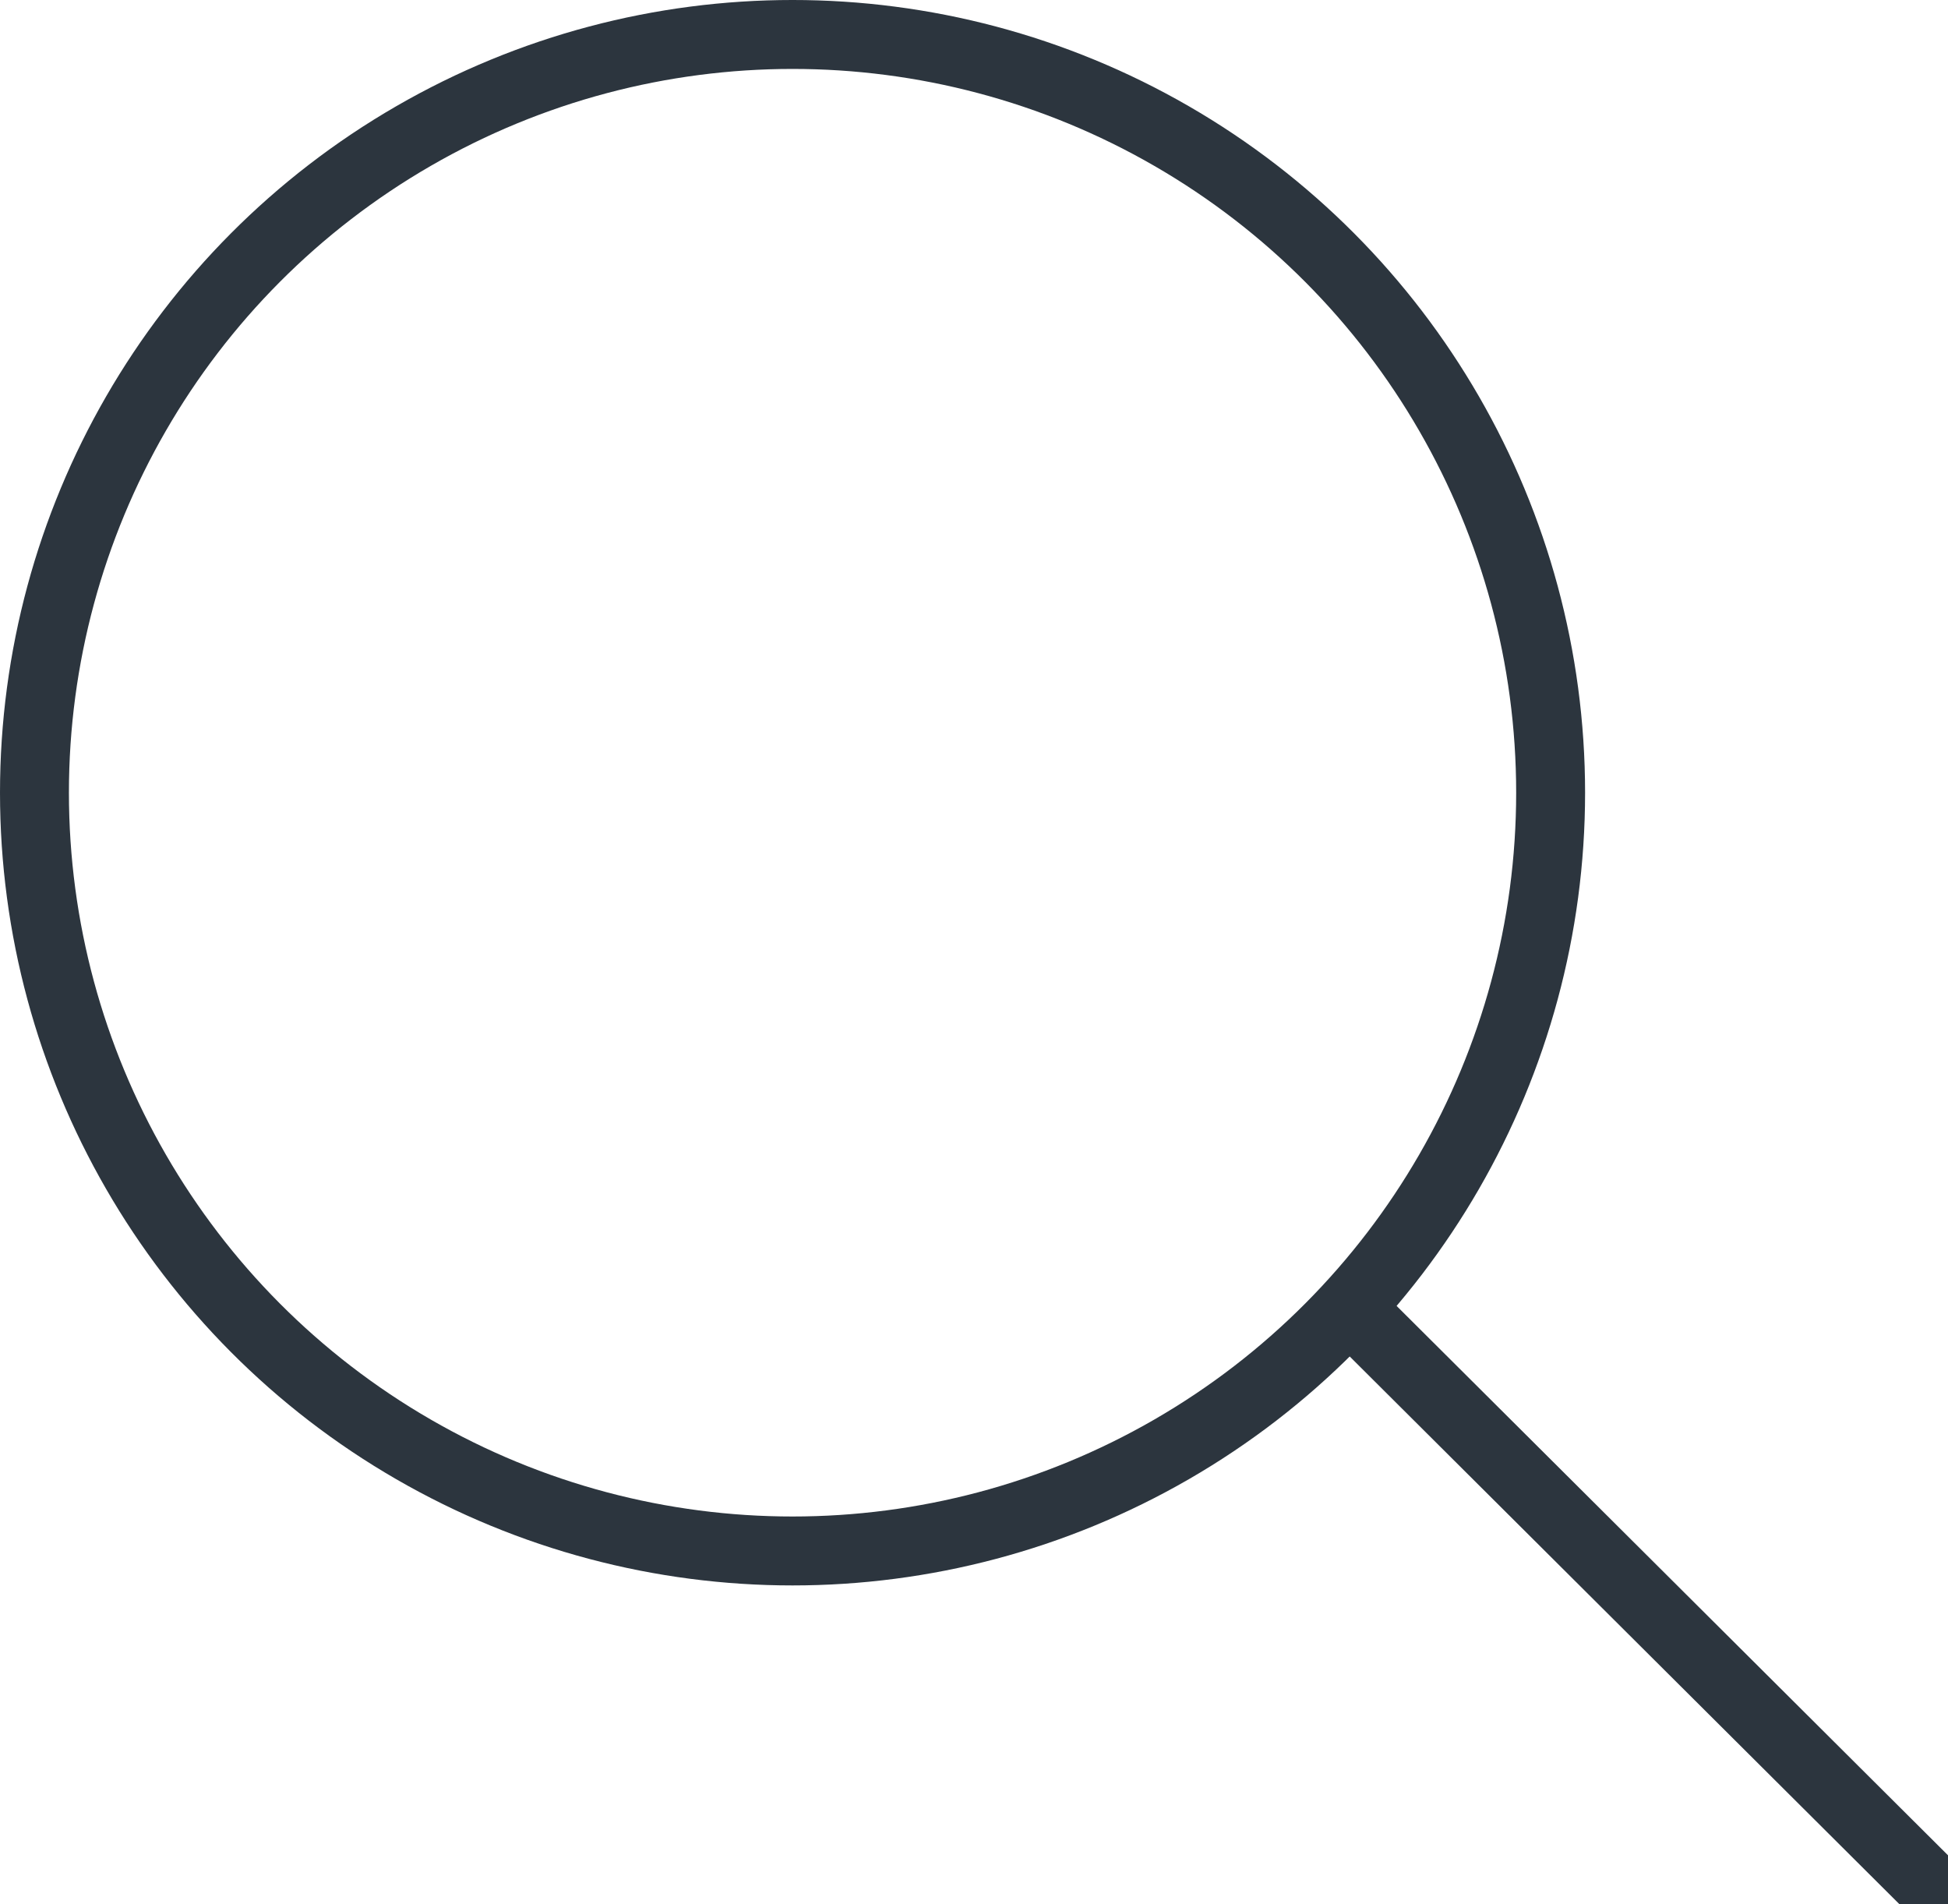 <svg xmlns="http://www.w3.org/2000/svg" width="28.266" height="27.625" viewBox="0 0 28.266 27.625">
  <g id="Group_7505" data-name="Group 7505" transform="translate(1.774 0.956)">
    <g id="Group_50" data-name="Group 50" transform="translate(-2 -1)">
      <g id="Ellipse_8" data-name="Ellipse 8" transform="translate(0.226 0.044)" fill="none" stroke="#2c353e" stroke-linecap="round" stroke-width="1">
        <circle cx="11.5" cy="11.5" r="11.5" stroke="none"/>
        <circle cx="11.5" cy="11.5" r="11" fill="none"/>
      </g>
      <path id="Path_21" data-name="Path 21" d="M1979.3,254.757l8.238,8.206" transform="translate(-1959.397 -235.648)" fill="none" stroke="#2c353e" stroke-linecap="round" stroke-width="1"/>
    </g>
  </g>
</svg>
